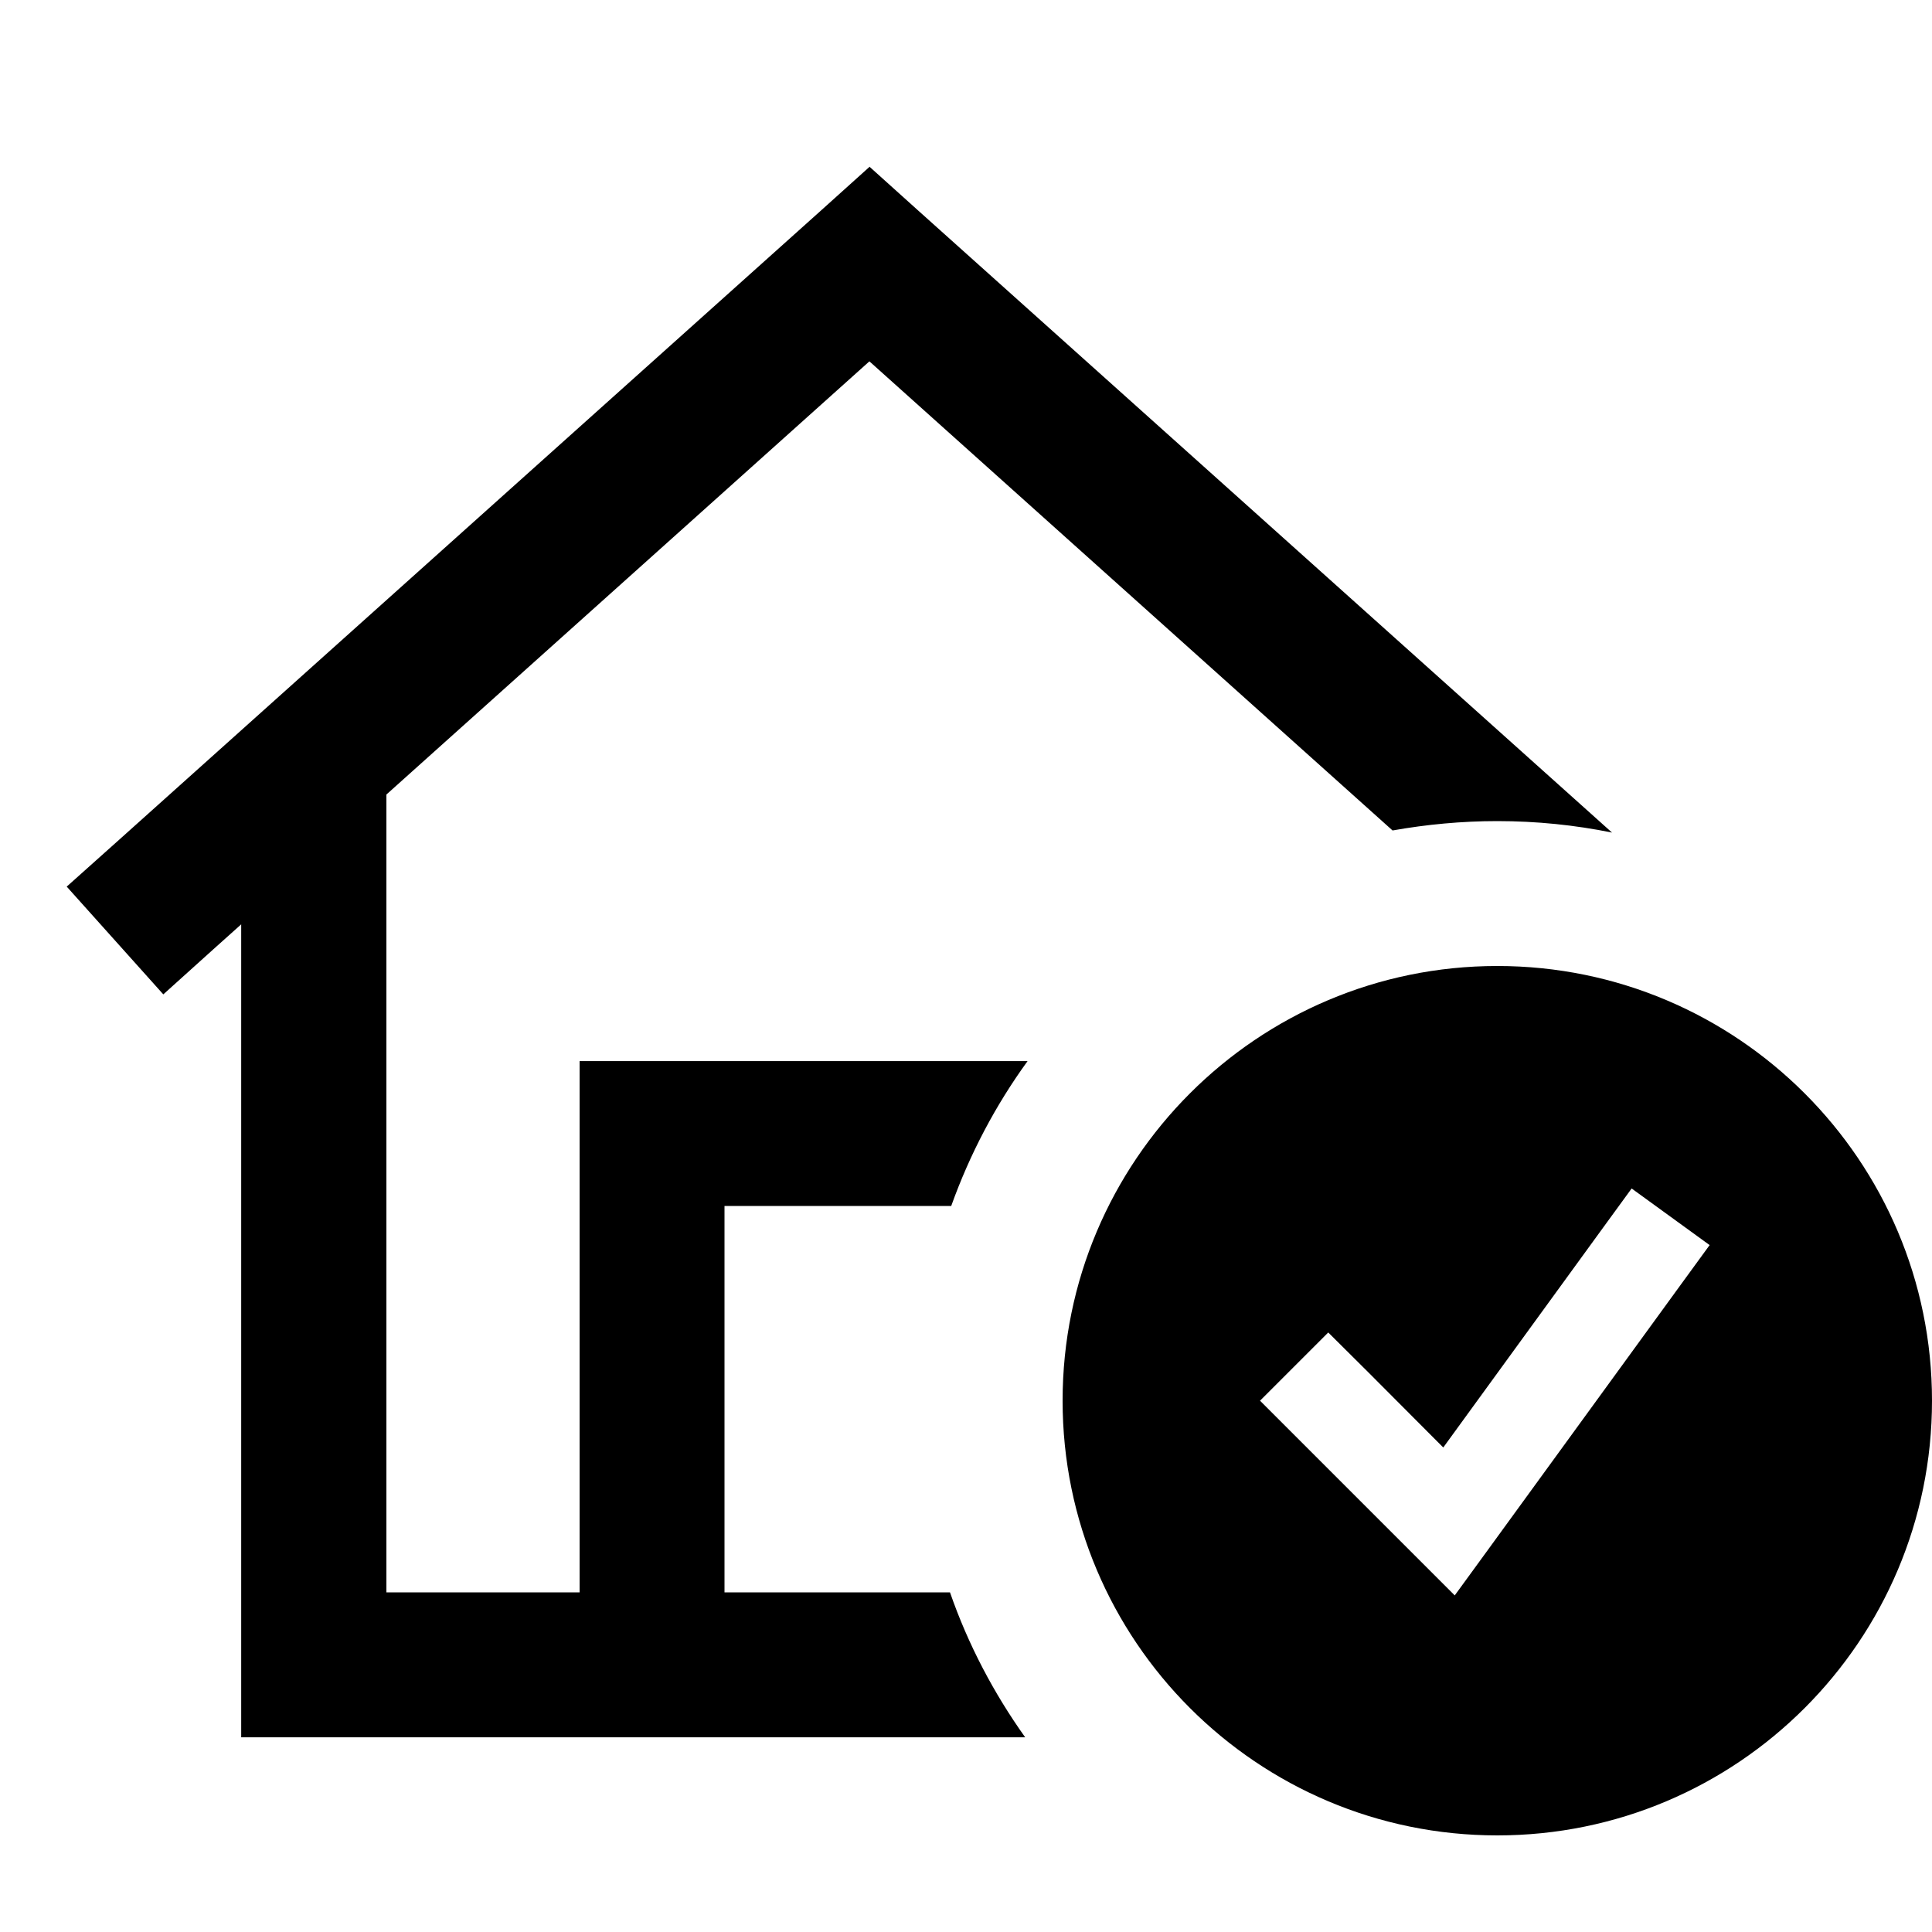 <svg xmlns="http://www.w3.org/2000/svg" viewBox="0 0 640 640"><!--! Font Awesome Pro 7.1.0 by @fontawesome - https://fontawesome.com License - https://fontawesome.com/license (Commercial License) Copyright 2025 Fonticons, Inc. --><path fill="currentColor" d="M288 55.2L304 69.6L534 275.8C521.7 273.3 509 272 496 272C484.2 272 472.6 273.1 461.3 275.1L288 119.7L128 263.2L128 527.5L192 527.5L192 351.5L340.4 351.5C329.8 366.1 321.3 382.2 315.1 399.5L240 399.5L240 527.5L314.7 527.5C320.7 544.8 329.2 560.9 339.6 575.5L79.9 575.5L79.9 306.2C76.2 309.5 67.6 317.2 54.1 329.4L22.1 293.7L40 277.7L272 69.7L288 55.3zM352 464C352 384.5 416.5 320 496 320C575.5 320 640 384.5 640 464C640 543.5 575.5 608 496 608C416.5 608 352 543.5 352 464zM566.4 412.5L540.5 393.7L531.1 406.6L478.1 479.5C457.7 459 445 446.3 440 441.4L417.4 464C420.2 466.8 437.3 483.9 468.7 515.3L481.9 528.5L492.9 513.4L556.9 425.4L566.3 412.5z"/></svg>